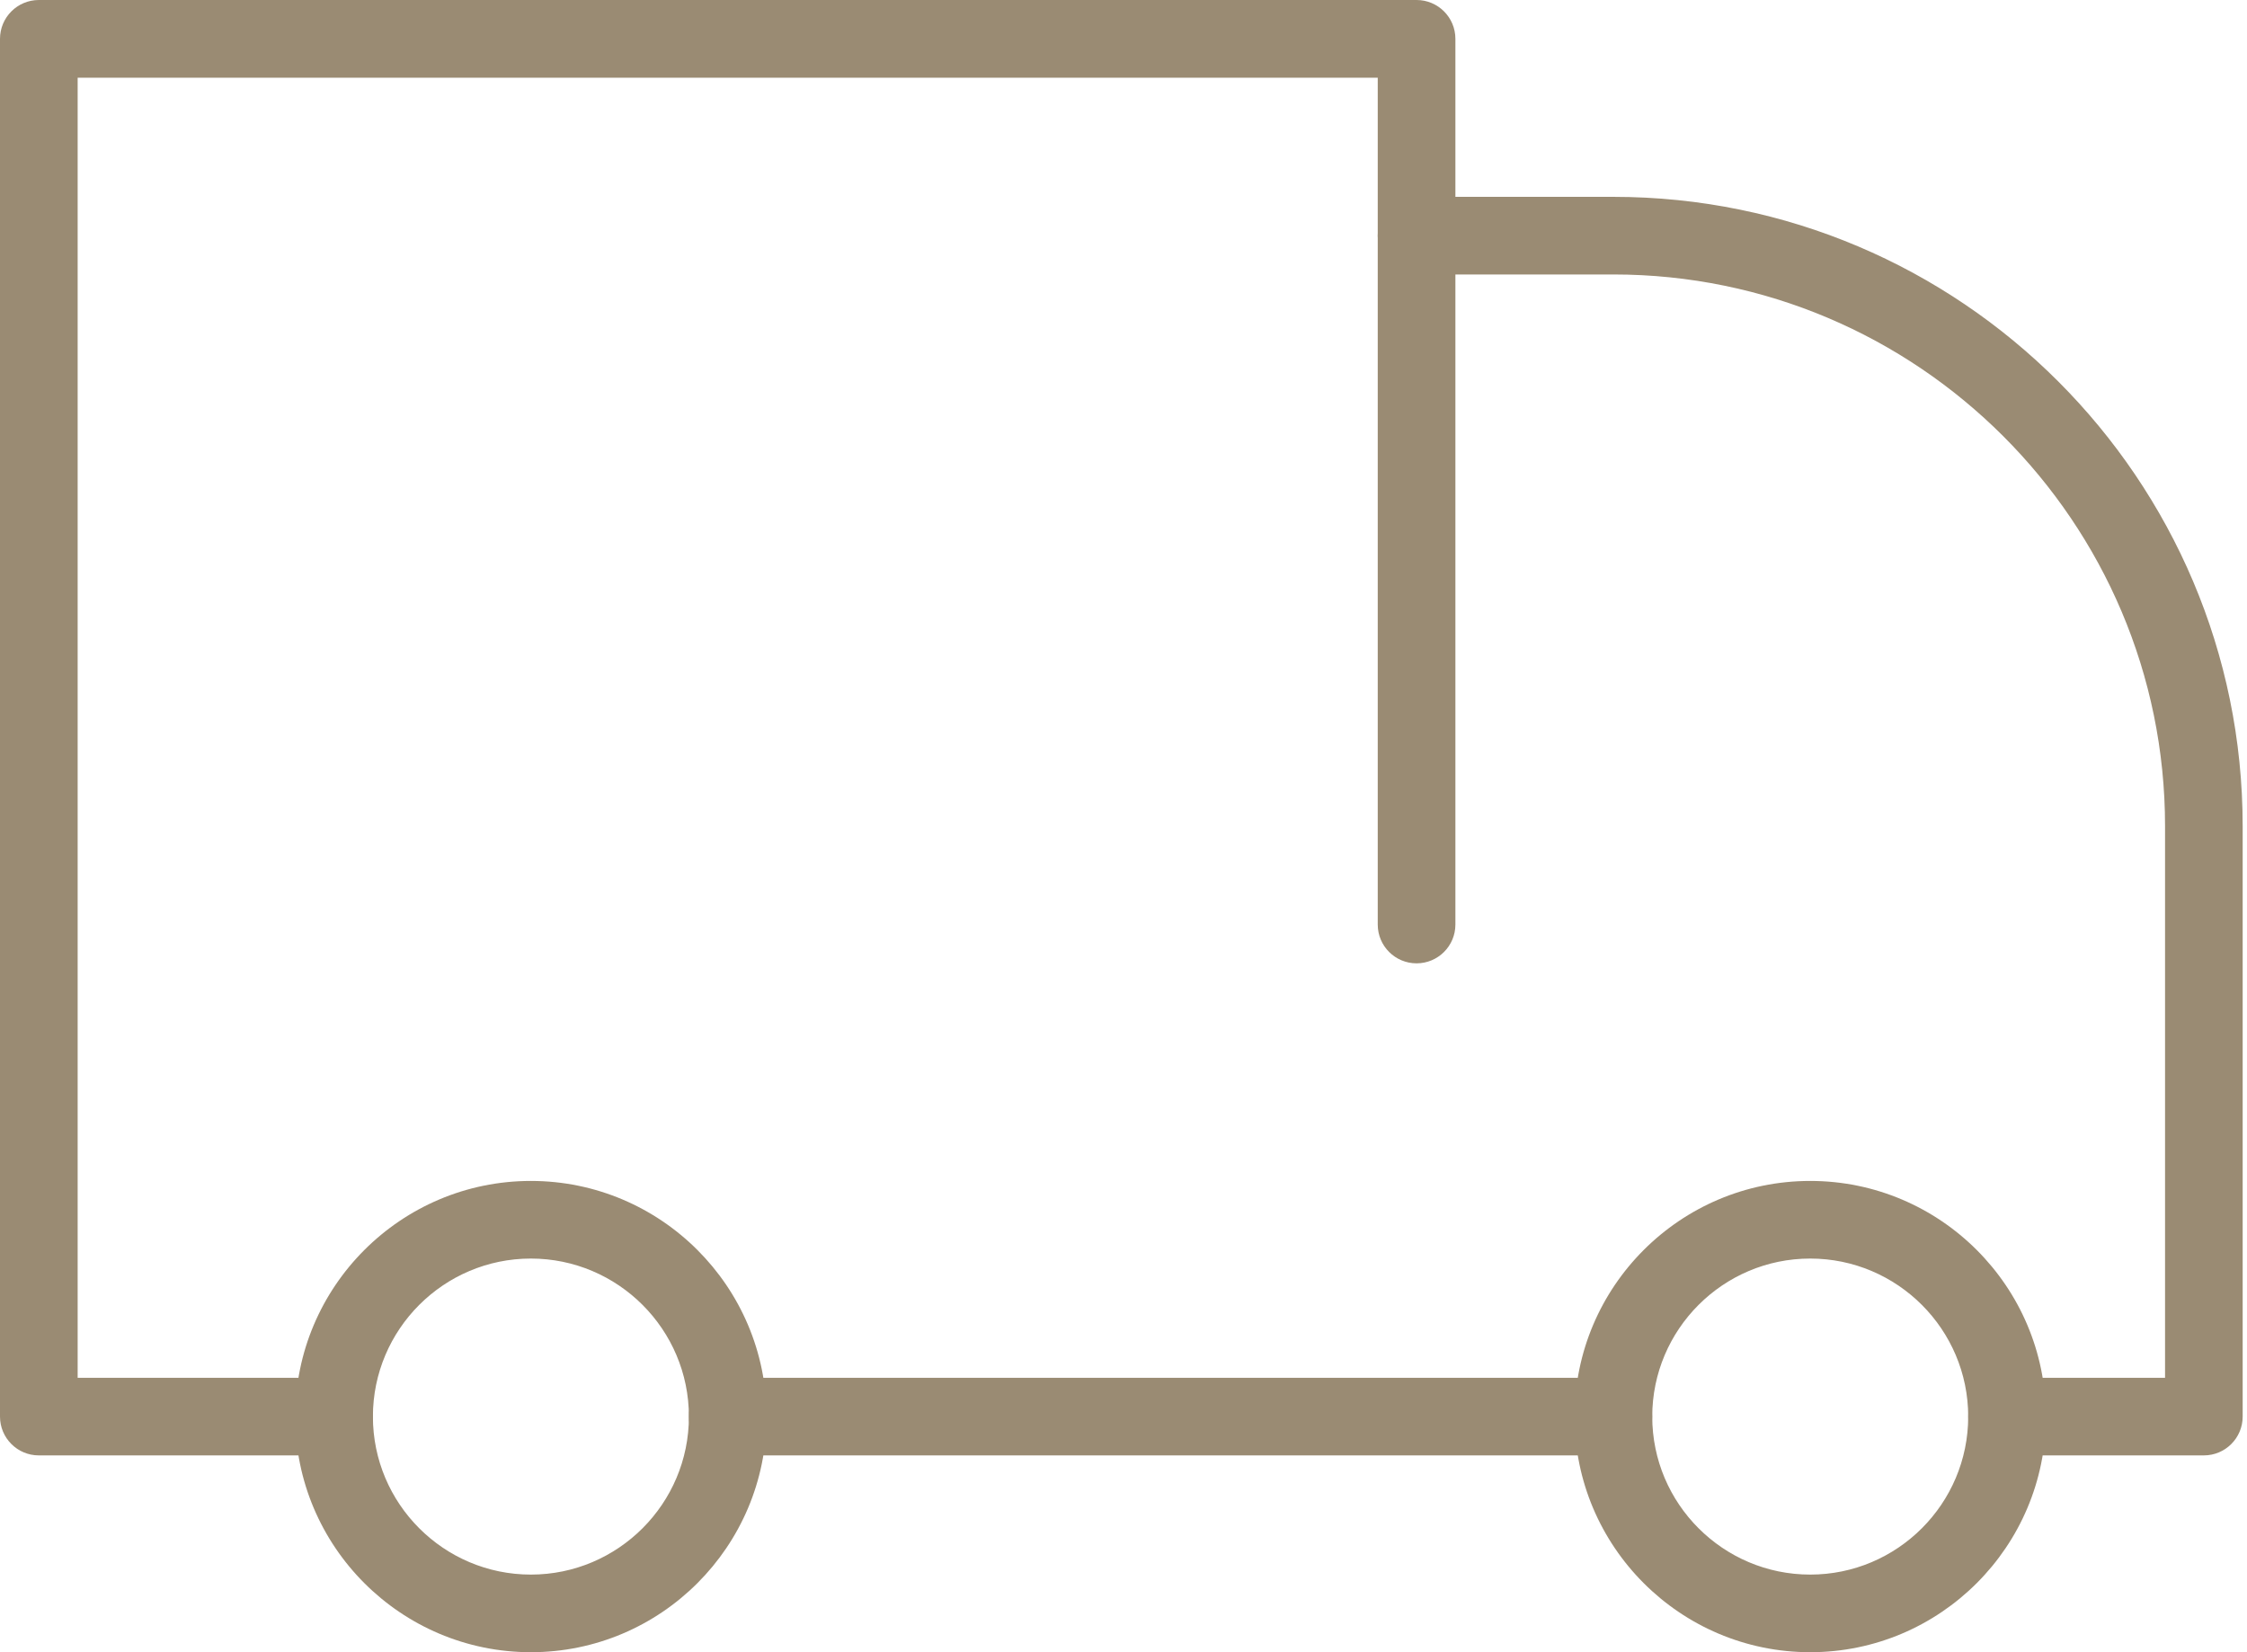 <?xml version="1.0" encoding="UTF-8"?>
<svg width="68px" height="50px" viewBox="0 0 68 50" version="1.1" xmlns="http://www.w3.org/2000/svg" xmlns:xlink="http://www.w3.org/1999/xlink">
    <title>truck</title>
    <g id="Page-1" stroke="none" stroke-width="1" fill="none" fill-rule="evenodd">
        <g id="produkt" transform="translate(-966, -887)" fill="#9A8B73" fill-rule="nonzero">
            <g id="truck" transform="translate(966, 887)">
                <path d="M16.066,38.087 C13.429,38.087 11.285,40.233 11.285,42.869 C11.285,45.506 13.429,47.651 16.066,47.651 C18.702,47.651 20.848,45.506 20.848,42.869 C20.848,40.233 18.702,38.087 16.066,38.087 M16.066,50 C12.134,50 8.935,46.801 8.935,42.869 C8.935,38.936 12.134,35.738 16.066,35.738 C19.998,35.738 23.198,38.936 23.198,42.869 C23.198,46.801 19.998,50 16.066,50" id="Shape"></path>
                <path d="M54.782,38.087 C52.145,38.087 50.001,40.233 50.001,42.869 C50.001,45.506 52.145,47.651 54.782,47.651 C57.418,47.651 59.563,45.506 59.563,42.869 C59.563,40.233 57.418,38.087 54.782,38.087 M54.782,50 C50.85,50 47.651,46.801 47.651,42.869 C47.651,38.936 50.85,35.738 54.782,35.738 C58.714,35.738 61.913,38.936 61.913,42.869 C61.913,46.801 58.714,50 54.782,50" id="Shape"></path>
                <path d="M48.825,44.044 L22.023,44.044 C21.373,44.044 20.847,43.518 20.847,42.869 C20.847,42.22 21.373,41.695 22.023,41.695 L48.825,41.695 C49.474,41.695 50,42.22 50,42.869 C50,43.518 49.474,44.044 48.825,44.044" id="Path"></path>
                <path d="M10.11,44.044 L1.175,44.044 C0.526,44.044 0,43.518 0,42.869 L0,1.175 C0,0.527 0.526,0 1.175,0 L42.869,0 C43.518,0 44.044,0.527 44.044,1.175 L44.044,27.979 C44.044,28.627 43.518,29.153 42.869,29.153 C42.22,29.153 41.694,28.627 41.694,27.979 L41.694,2.351 L2.35,2.351 L2.35,41.695 L10.11,41.695 C10.758,41.695 11.284,42.22 11.284,42.869 C11.284,43.518 10.758,44.044 10.109,44.044" id="Path"></path>
                <path d="M66.694,44.044 L60.738,44.044 C60.089,44.044 59.563,43.518 59.563,42.869 C59.563,42.22 60.089,41.695 60.738,41.695 L65.52,41.695 L65.52,25 C65.52,15.795 58.031,8.306 48.825,8.306 L42.87,8.306 C42.22,8.306 41.694,7.78 41.694,7.132 C41.694,6.482 42.22,5.957 42.87,5.957 L48.825,5.957 C59.326,5.957 67.869,14.499 67.869,25 L67.869,42.869 C67.869,43.518 67.343,44.044 66.694,44.044" id="Path"></path>
            </g>
        </g>
    </g>
</svg>